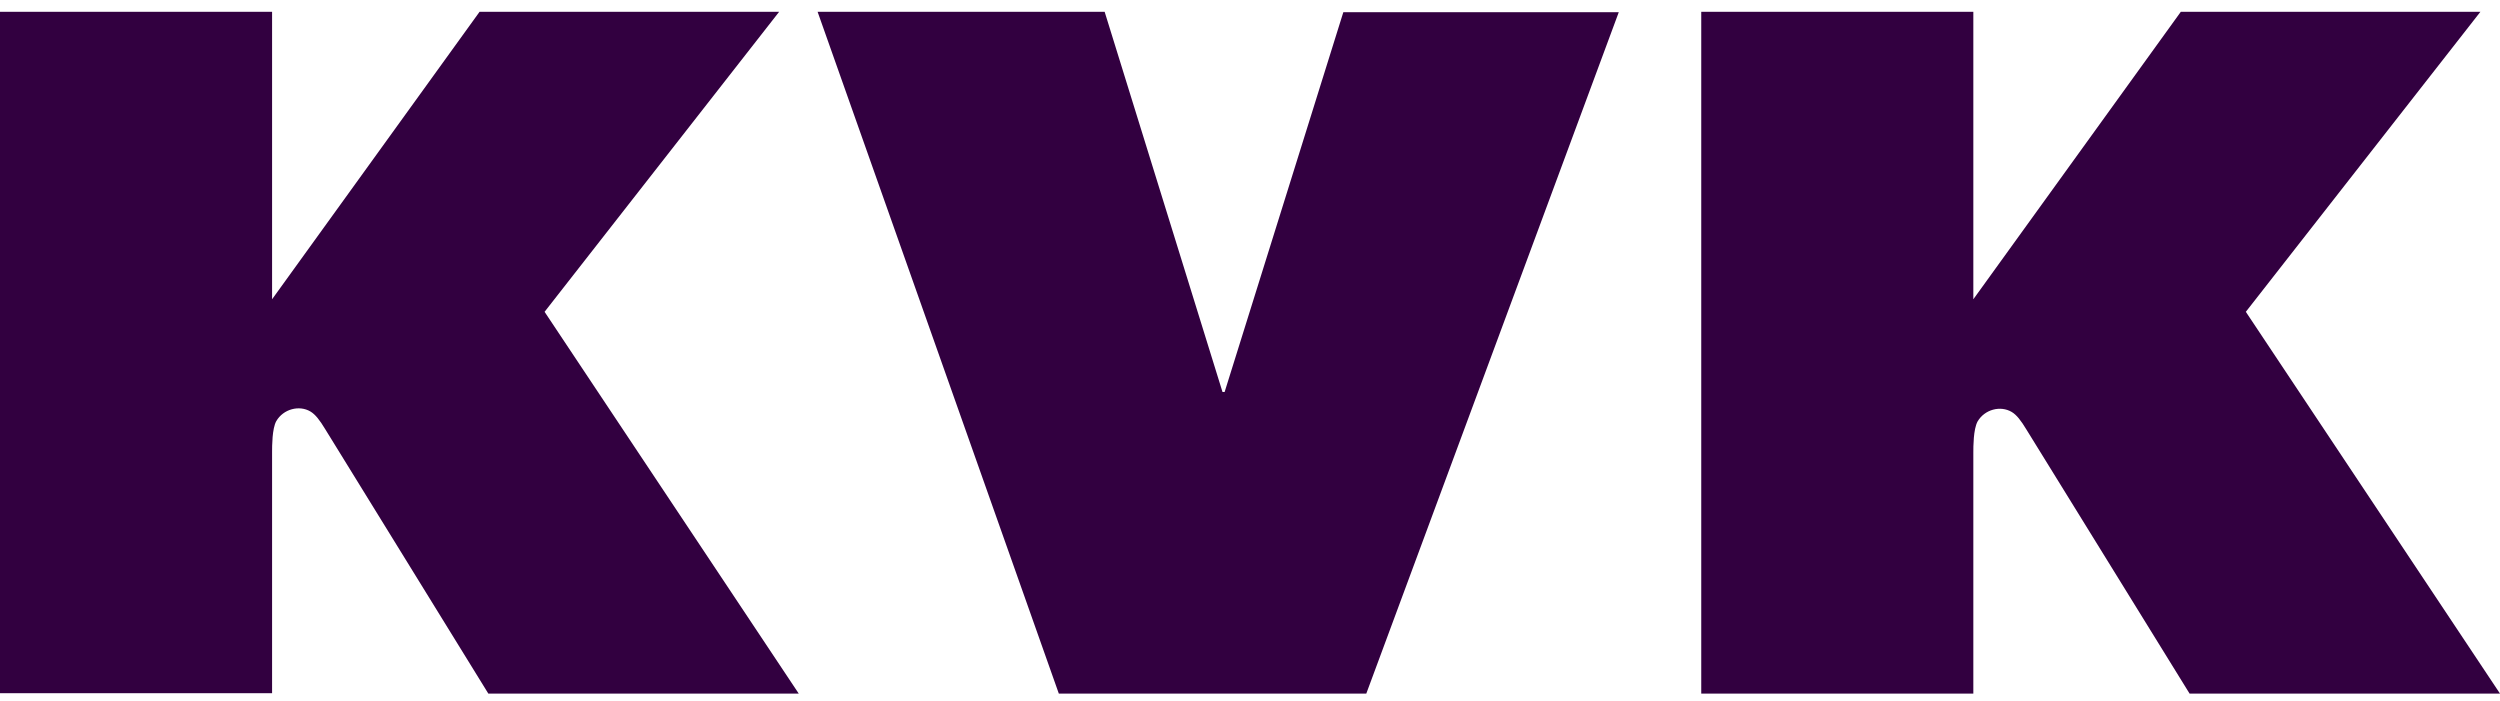 <svg width="132" height="37" viewBox="0 0 132 37" fill="none" xmlns="http://www.w3.org/2000/svg">
<path d="M107.006 22.697C106.7 22.19 106.478 21.906 106.216 21.75C105.621 21.399 104.787 21.616 104.414 22.257C104.192 22.674 104.192 23.577 104.192 23.889V36.622H89.826V0.622H104.192V15.801L115.148 0.622H130.966L118.58 16.464L132 36.622H115.61L107.006 22.697ZM55.906 36.622H72.14L85.471 0.644H70.928L64.66 20.697H64.548L58.325 0.622H43.169L55.906 36.622ZM25.784 36.622H42.174L28.754 16.464L41.139 0.622H25.322L14.366 15.801V0.622H0V36.6H14.366V23.866C14.366 23.56 14.366 22.63 14.588 22.234C14.961 21.594 15.801 21.377 16.39 21.727C16.651 21.883 16.874 22.168 17.18 22.674L25.784 36.622Z" fill="#320040"/>
</svg>
